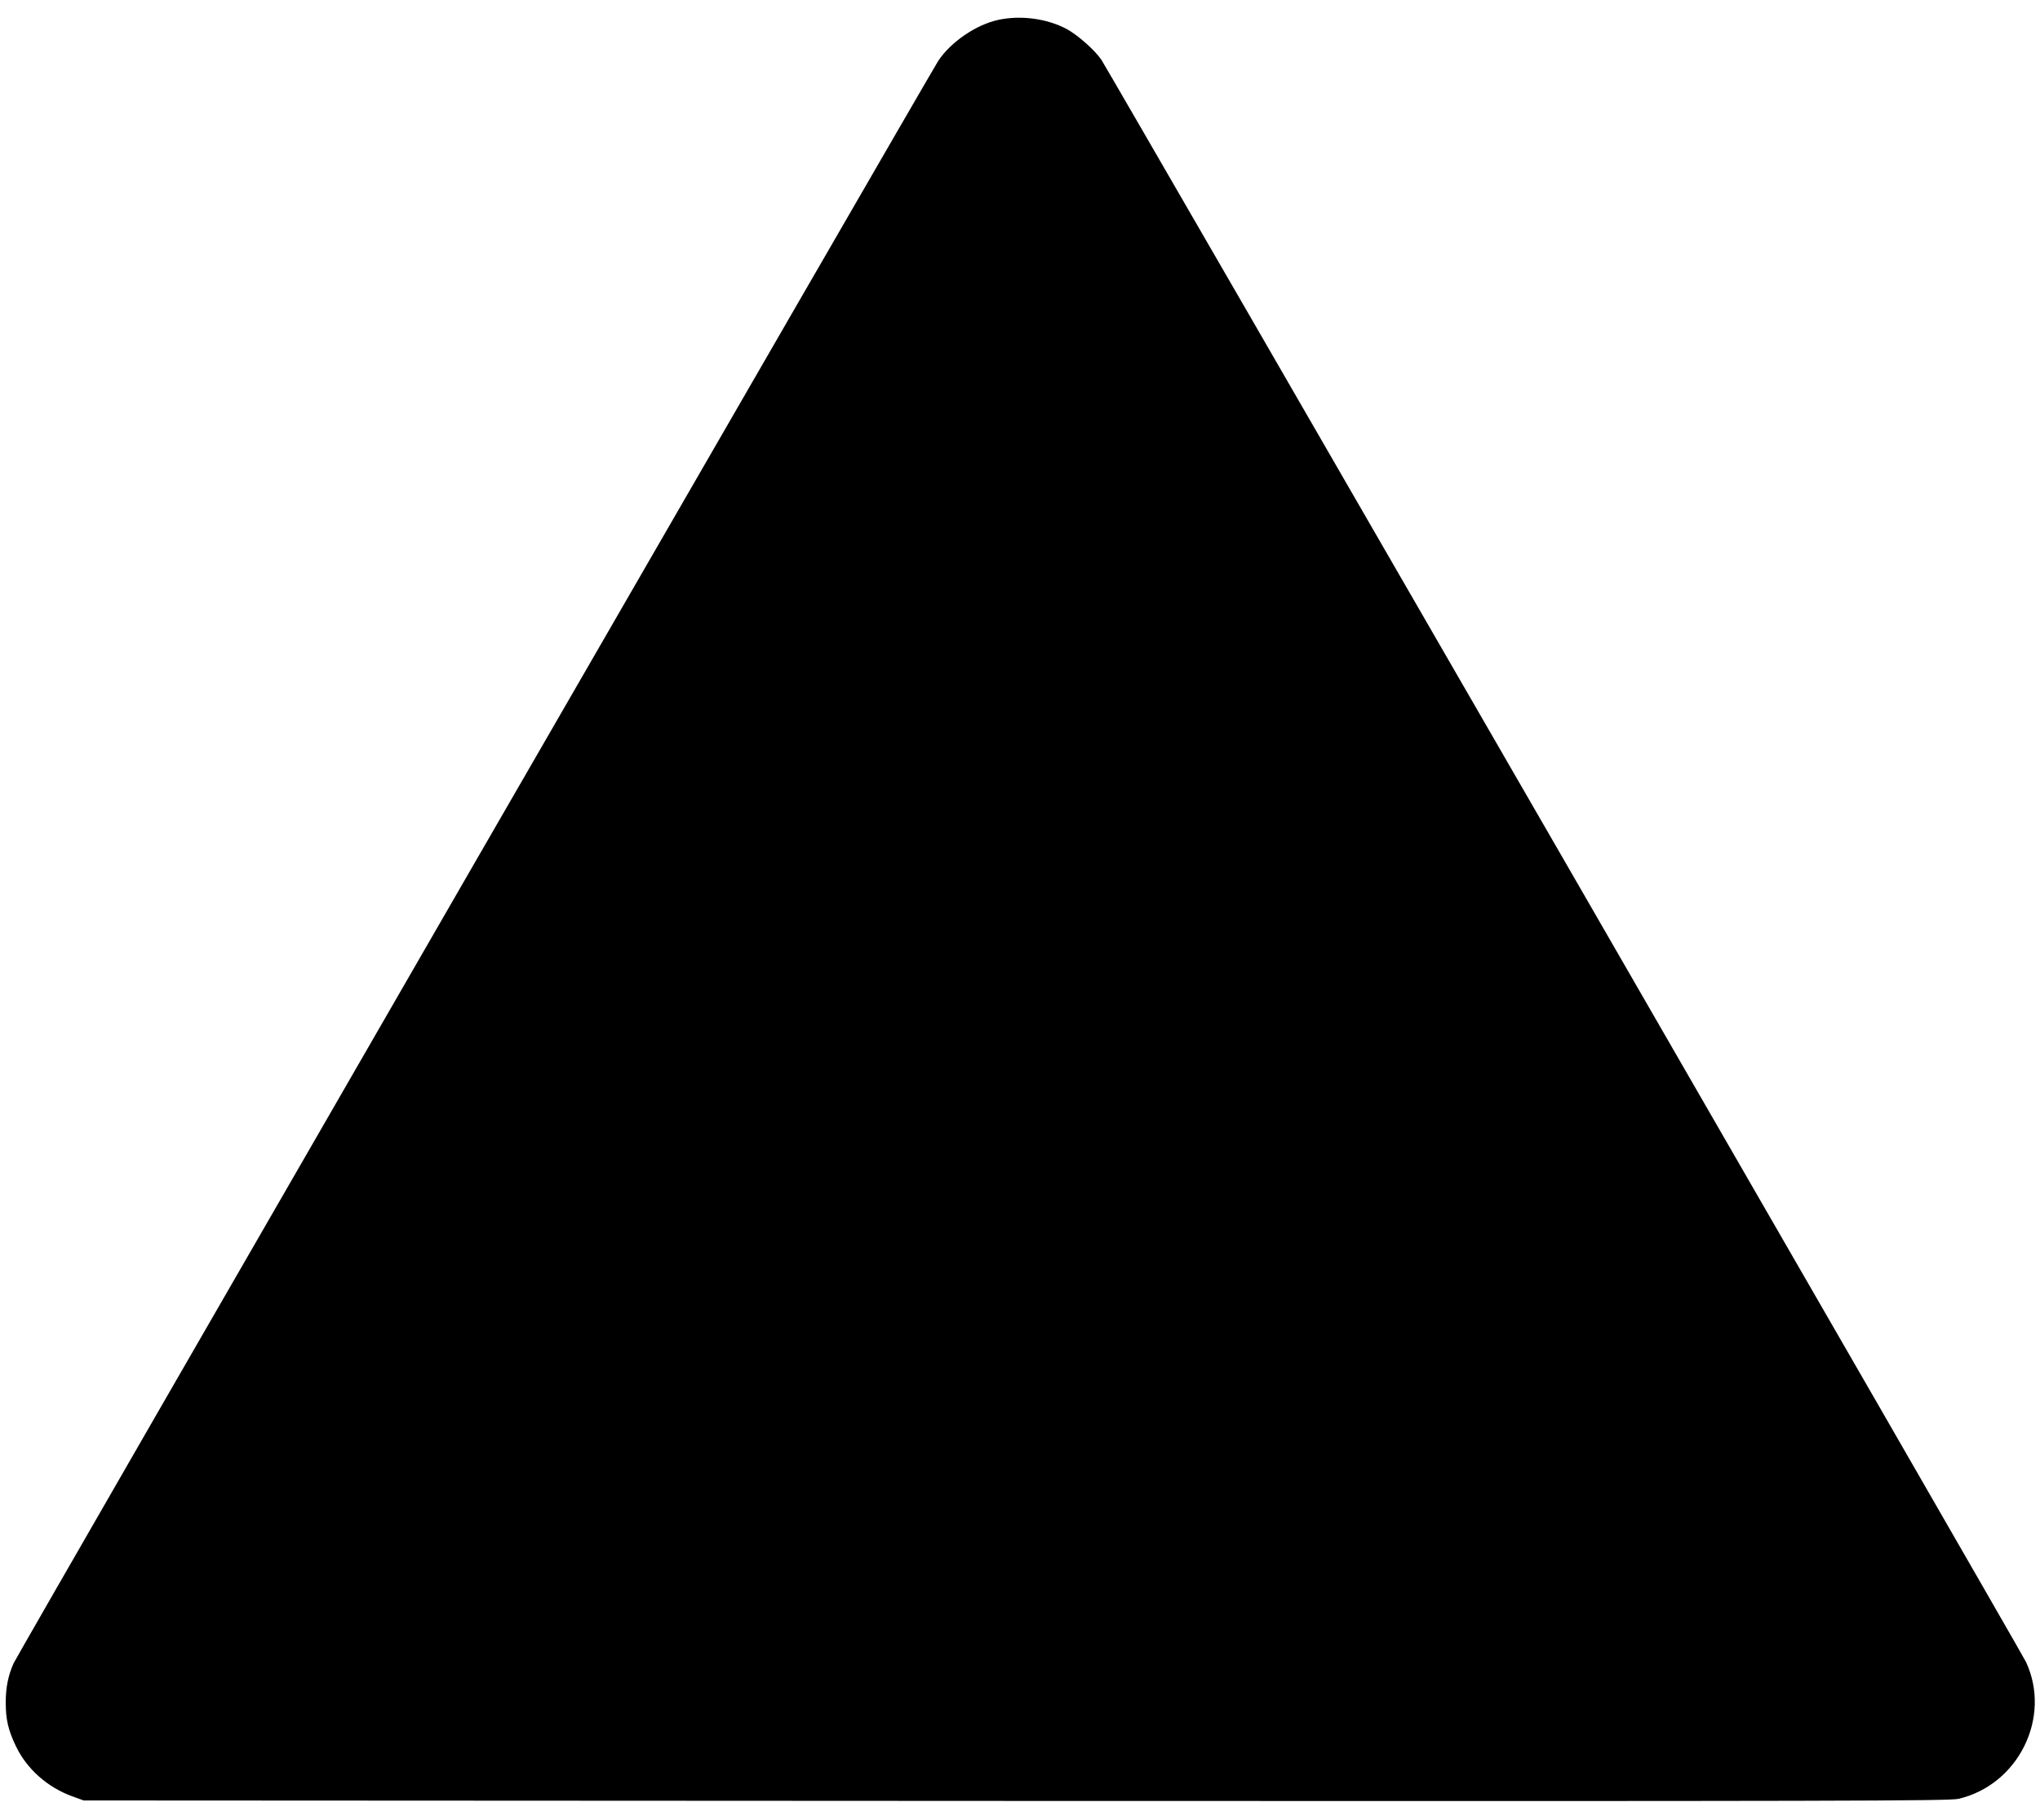  <svg version="1.0" xmlns="http://www.w3.org/2000/svg"
 width="1280pt" height="1142pt" viewBox="0 0 1280 1142"
 preserveAspectRatio="xMidYMid meet"><g transform="translate(0,1142) scale(0.1,-0.1)"
fill="#000000" stroke="none">
<path d="M6262 11295 c-139 -31 -296 -138 -375 -257 -58 -90 -5779 -10000
-5802 -10053 -34 -77 -49 -152 -49 -245 0 -106 15 -173 64 -275 68 -142 197
-257 353 -314 l72 -26 5848 -3 c5244 -2 5855 0 5915 13 377 88 586 512 424
859 -31 66 -5757 9985 -5802 10052 -43 62 -149 155 -217 192 -125 66 -288 88
-431 57z"/>
</g>
</svg>

